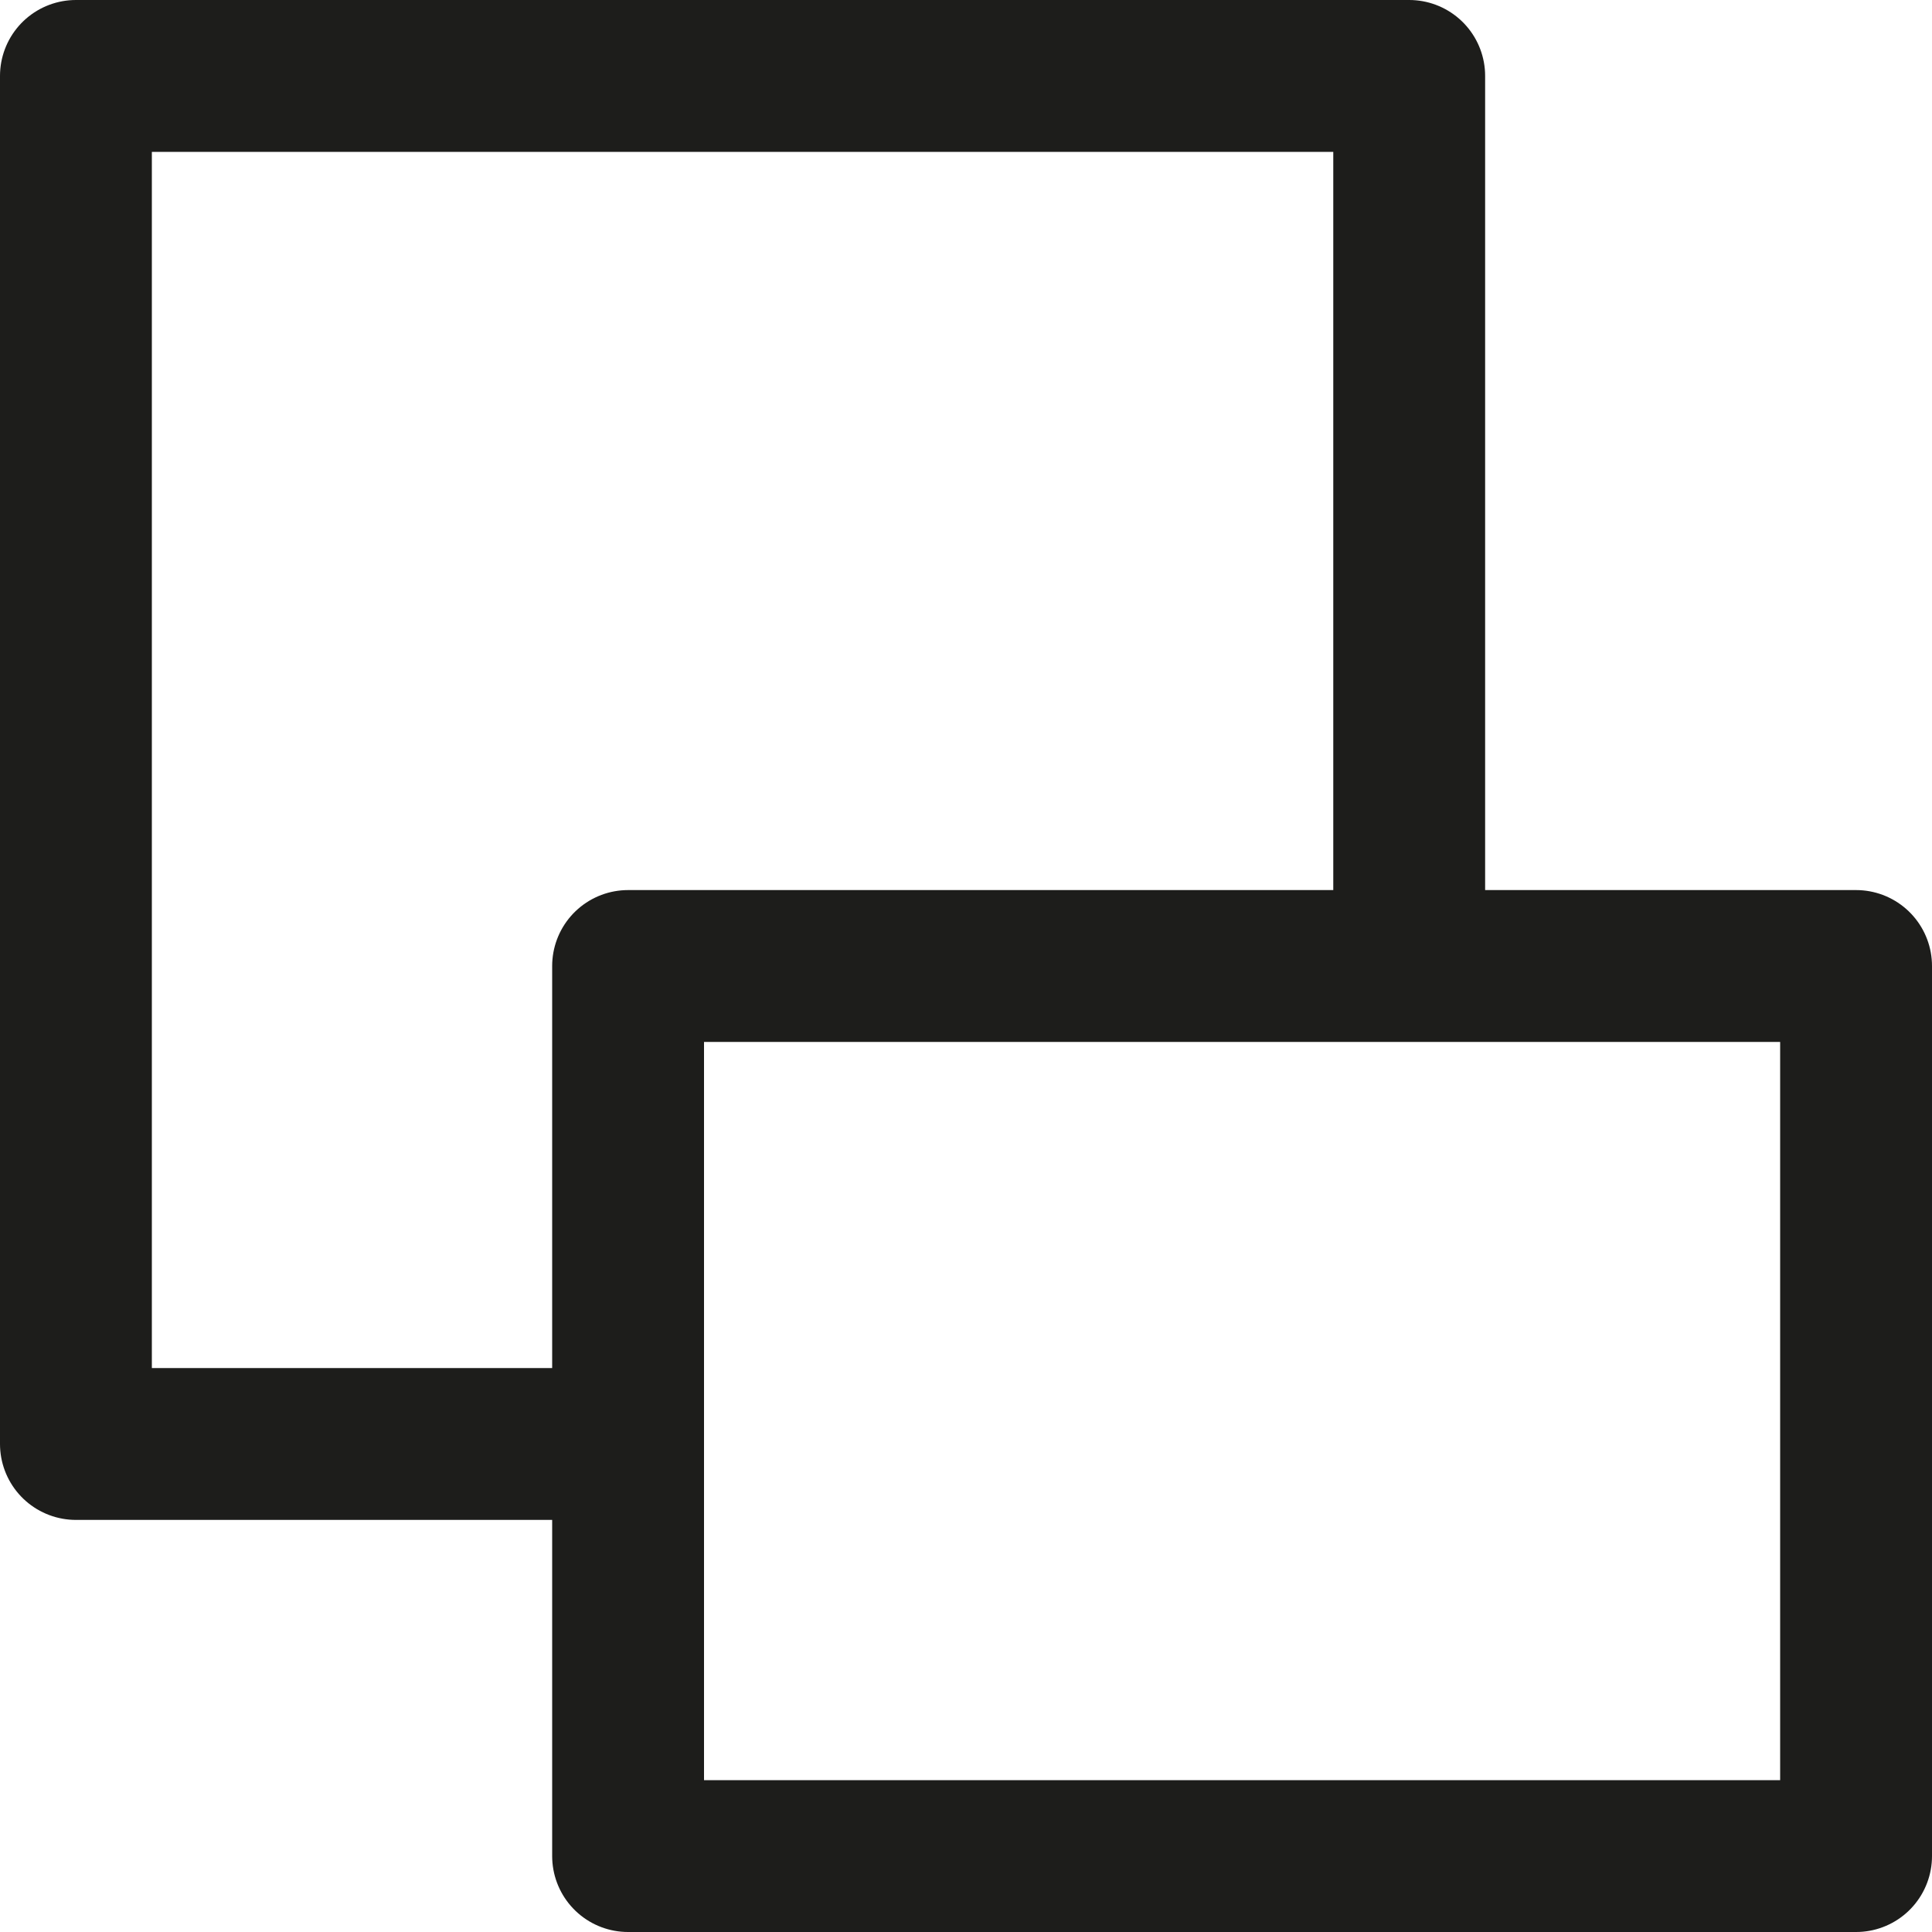 <svg id="Vrstva_1" data-name="Vrstva 1" xmlns="http://www.w3.org/2000/svg" viewBox="0 0 100 100"><defs><style>.cls-1{fill:none;stroke:#1d1d1b;stroke-linejoin:round;stroke-width:7.86px;}</style></defs><title>LDSeating_Ico_Galerie_B</title><polyline class="cls-1" points="32.51 74.74 3.93 74.74 3.93 3.93 72.94 3.93 72.94 50"/><rect class="cls-1" x="32.51" y="50" width="63.56" height="46.07"/></svg>